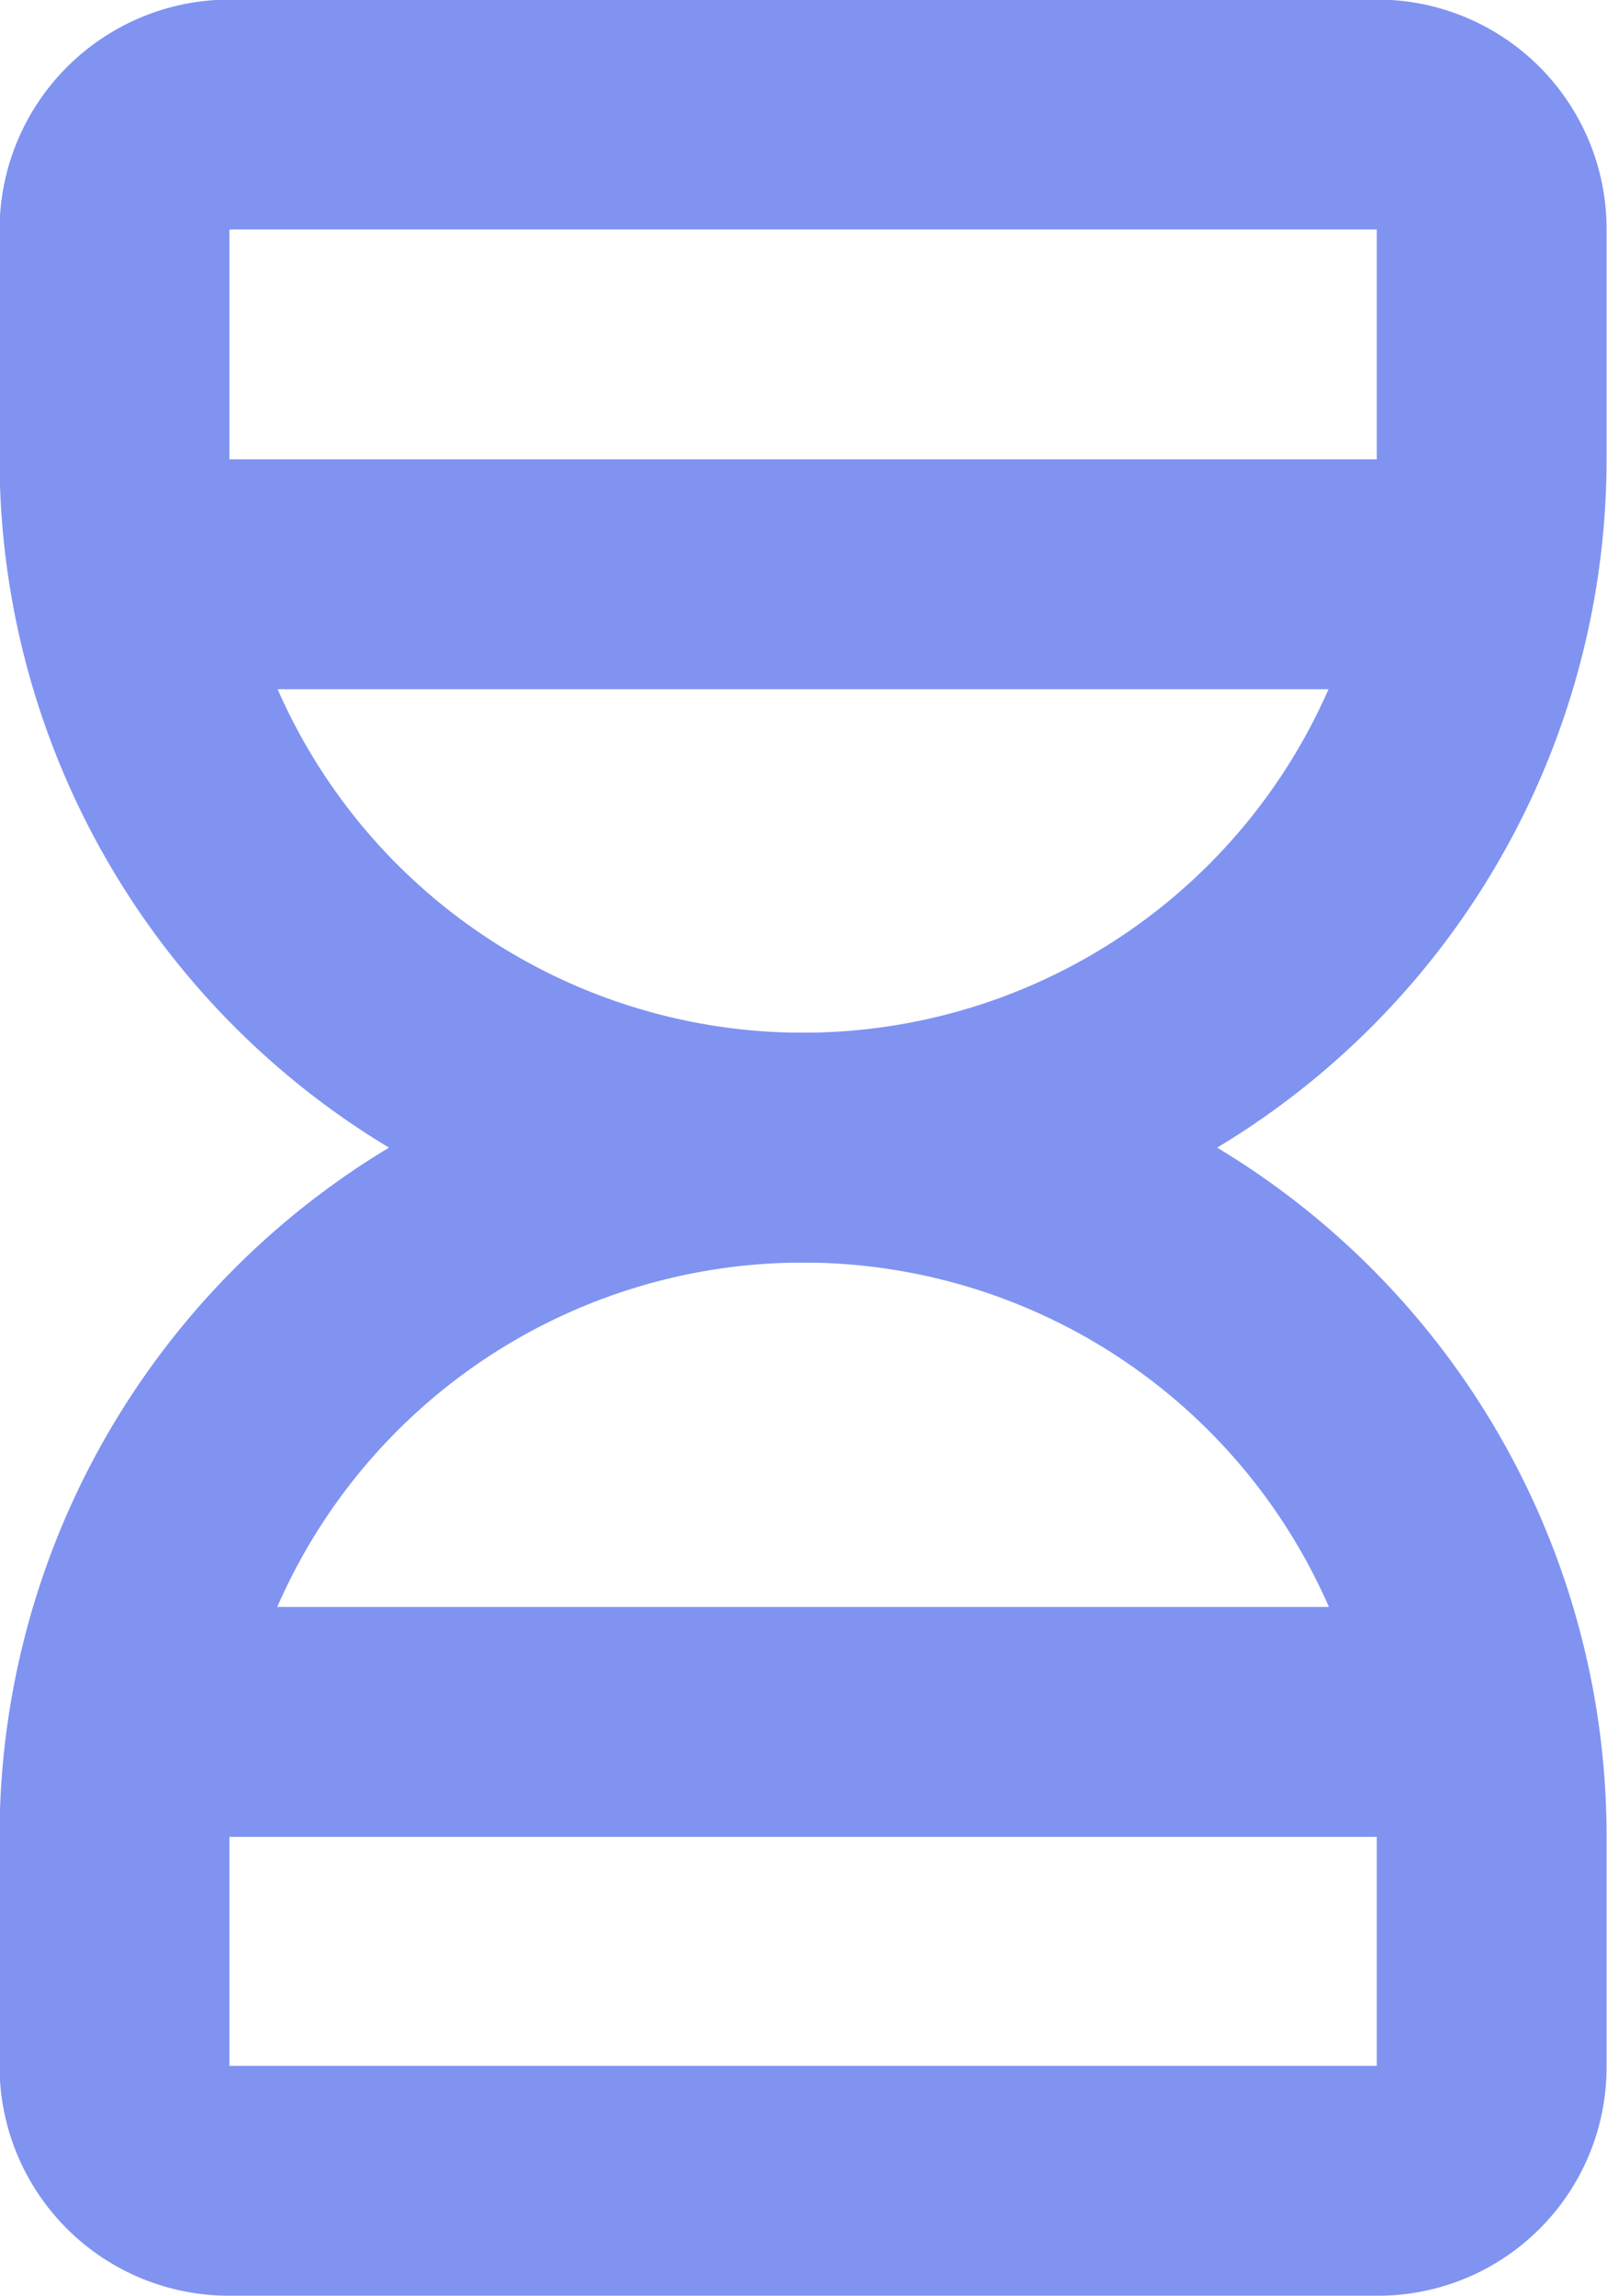 <?xml version="1.0" encoding="UTF-8"?> <svg xmlns="http://www.w3.org/2000/svg" viewBox="0 0 18.67 26.67"><defs><style>.cls-1{fill:none;stroke:#8093f1;stroke-linecap:round;stroke-linejoin:round;stroke-width:2.67px;}</style></defs><g id="Layer_2" data-name="Layer 2"><g id="Graphic_Elements" data-name="Graphic Elements"><path class="cls-1" d="M2,6.67H16.67M2,20H16.67M1.33,24V21.33a8,8,0,0,1,16,0V24A1.32,1.32,0,0,1,16,25.33H2.67A1.33,1.33,0,0,1,1.33,24"></path><path class="cls-1" d="M1.33,2.67V5.33a8,8,0,0,0,16,0V2.67A1.33,1.33,0,0,0,16,1.33H2.67A1.34,1.34,0,0,0,1.33,2.67"></path></g></g></svg> 